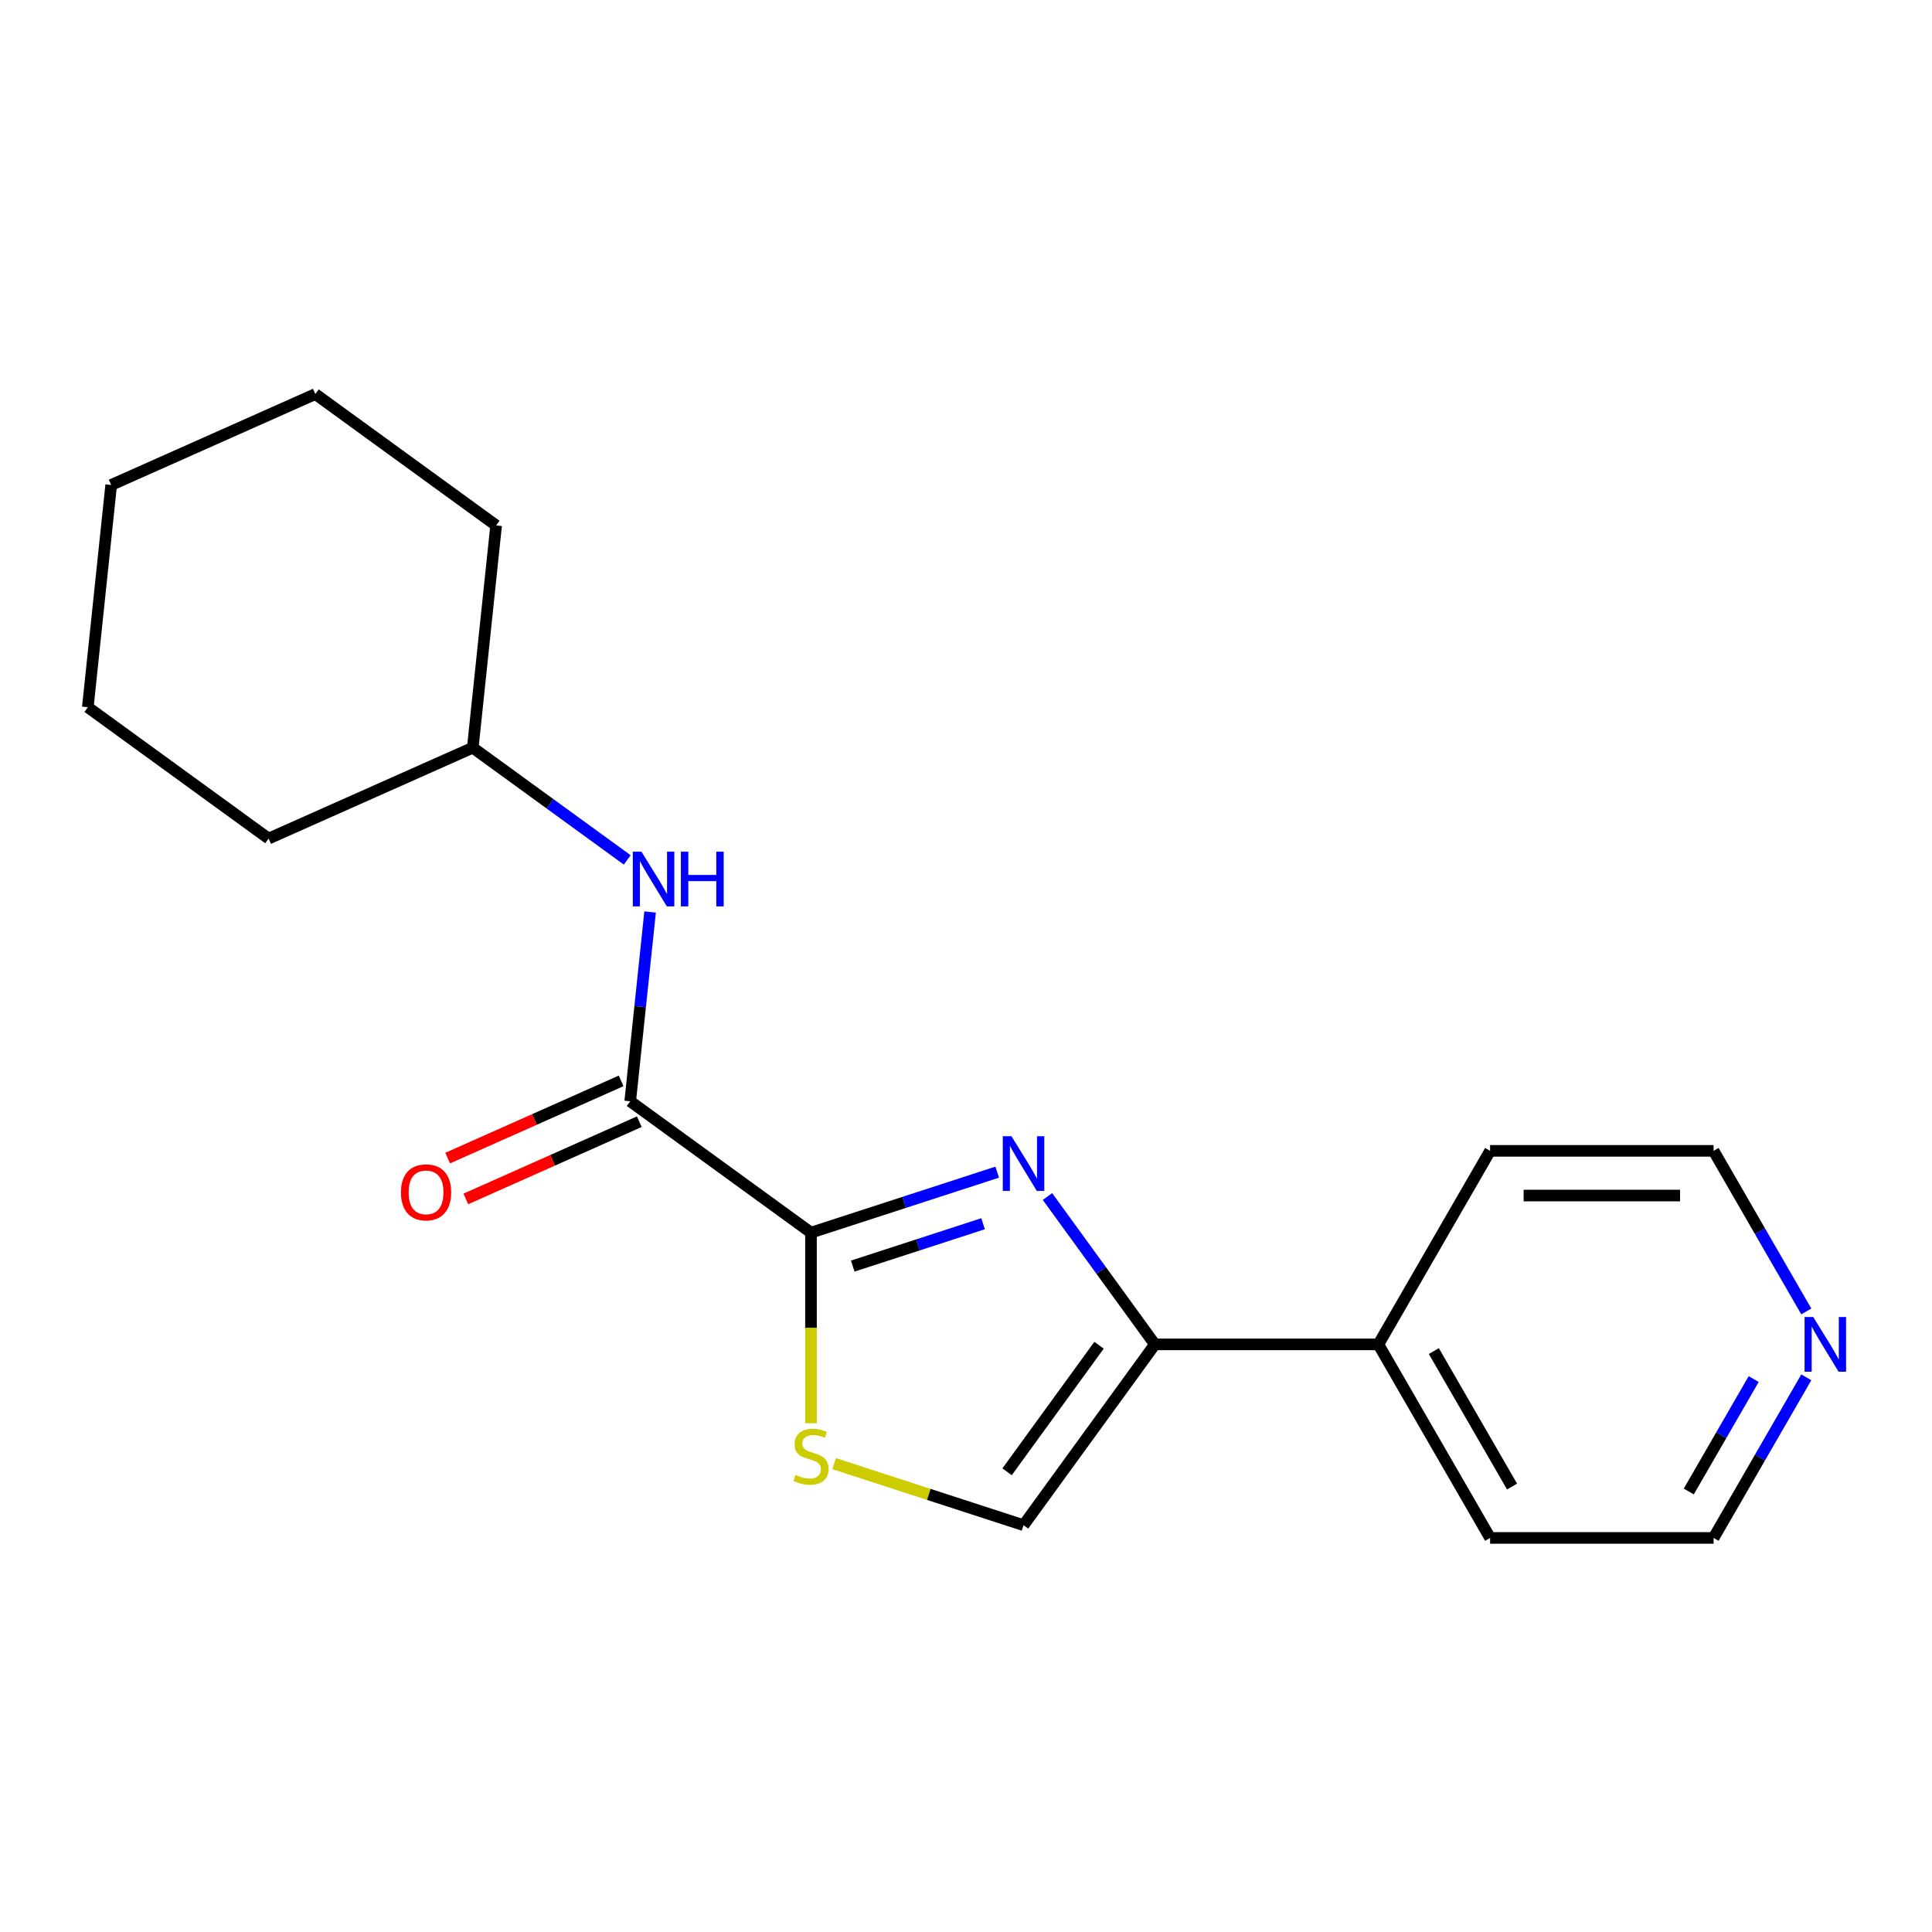 <?xml version='1.0' encoding='iso-8859-1'?>
<svg version='1.1' baseProfile='full'
              xmlns='http://www.w3.org/2000/svg'
                      xmlns:rdkit='http://www.rdkit.org/xml'
                      xmlns:xlink='http://www.w3.org/1999/xlink'
                  xml:space='preserve'
width='1000px' height='1000px' viewBox='0 0 1000 1000'>
<!-- END OF HEADER -->
<rect style='opacity:1.0;fill:#FFFFFF;stroke:none' width='1000' height='1000' x='0' y='0'> </rect>
<path class='bond-0' d='M 516.15,606.702 L 467.961,622.359' style='fill:none;fill-rule:evenodd;stroke:#0000FF;stroke-width:6px;stroke-linecap:butt;stroke-linejoin:miter;stroke-opacity:1' />
<path class='bond-0' d='M 467.961,622.359 L 419.772,638.017' style='fill:none;fill-rule:evenodd;stroke:#000000;stroke-width:6px;stroke-linecap:butt;stroke-linejoin:miter;stroke-opacity:1' />
<path class='bond-0' d='M 508.842,633.401 L 475.11,644.361' style='fill:none;fill-rule:evenodd;stroke:#0000FF;stroke-width:6px;stroke-linecap:butt;stroke-linejoin:miter;stroke-opacity:1' />
<path class='bond-0' d='M 475.11,644.361 L 441.378,655.321' style='fill:none;fill-rule:evenodd;stroke:#000000;stroke-width:6px;stroke-linecap:butt;stroke-linejoin:miter;stroke-opacity:1' />
<path class='bond-1' d='M 542.171,619.324 L 569.971,657.588' style='fill:none;fill-rule:evenodd;stroke:#0000FF;stroke-width:6px;stroke-linecap:butt;stroke-linejoin:miter;stroke-opacity:1' />
<path class='bond-1' d='M 569.971,657.588 L 597.771,695.852' style='fill:none;fill-rule:evenodd;stroke:#000000;stroke-width:6px;stroke-linecap:butt;stroke-linejoin:miter;stroke-opacity:1' />
<path class='bond-2' d='M 419.772,638.017 L 326.193,570.027' style='fill:none;fill-rule:evenodd;stroke:#000000;stroke-width:6px;stroke-linecap:butt;stroke-linejoin:miter;stroke-opacity:1' />
<path class='bond-3' d='M 419.772,638.017 L 419.772,687.346' style='fill:none;fill-rule:evenodd;stroke:#000000;stroke-width:6px;stroke-linecap:butt;stroke-linejoin:miter;stroke-opacity:1' />
<path class='bond-3' d='M 419.772,687.346 L 419.772,736.675' style='fill:none;fill-rule:evenodd;stroke:#CCCC00;stroke-width:6px;stroke-linecap:butt;stroke-linejoin:miter;stroke-opacity:1' />
<path class='bond-4' d='M 597.771,695.852 L 529.782,789.431' style='fill:none;fill-rule:evenodd;stroke:#000000;stroke-width:6px;stroke-linecap:butt;stroke-linejoin:miter;stroke-opacity:1' />
<path class='bond-4' d='M 568.857,696.291 L 521.264,761.797' style='fill:none;fill-rule:evenodd;stroke:#000000;stroke-width:6px;stroke-linecap:butt;stroke-linejoin:miter;stroke-opacity:1' />
<path class='bond-7' d='M 597.771,695.852 L 713.442,695.852' style='fill:none;fill-rule:evenodd;stroke:#000000;stroke-width:6px;stroke-linecap:butt;stroke-linejoin:miter;stroke-opacity:1' />
<path class='bond-5' d='M 326.193,570.027 L 331.342,521.035' style='fill:none;fill-rule:evenodd;stroke:#000000;stroke-width:6px;stroke-linecap:butt;stroke-linejoin:miter;stroke-opacity:1' />
<path class='bond-5' d='M 331.342,521.035 L 336.492,472.042' style='fill:none;fill-rule:evenodd;stroke:#0000FF;stroke-width:6px;stroke-linecap:butt;stroke-linejoin:miter;stroke-opacity:1' />
<path class='bond-6' d='M 321.488,559.46 L 276.599,579.446' style='fill:none;fill-rule:evenodd;stroke:#000000;stroke-width:6px;stroke-linecap:butt;stroke-linejoin:miter;stroke-opacity:1' />
<path class='bond-6' d='M 276.599,579.446 L 231.71,599.432' style='fill:none;fill-rule:evenodd;stroke:#FF0000;stroke-width:6px;stroke-linecap:butt;stroke-linejoin:miter;stroke-opacity:1' />
<path class='bond-6' d='M 330.898,580.594 L 286.008,600.58' style='fill:none;fill-rule:evenodd;stroke:#000000;stroke-width:6px;stroke-linecap:butt;stroke-linejoin:miter;stroke-opacity:1' />
<path class='bond-6' d='M 286.008,600.58 L 241.119,620.566' style='fill:none;fill-rule:evenodd;stroke:#FF0000;stroke-width:6px;stroke-linecap:butt;stroke-linejoin:miter;stroke-opacity:1' />
<path class='bond-19' d='M 431.744,757.577 L 480.763,773.504' style='fill:none;fill-rule:evenodd;stroke:#CCCC00;stroke-width:6px;stroke-linecap:butt;stroke-linejoin:miter;stroke-opacity:1' />
<path class='bond-19' d='M 480.763,773.504 L 529.782,789.431' style='fill:none;fill-rule:evenodd;stroke:#000000;stroke-width:6px;stroke-linecap:butt;stroke-linejoin:miter;stroke-opacity:1' />
<path class='bond-9' d='M 324.652,445.086 L 284.678,416.043' style='fill:none;fill-rule:evenodd;stroke:#0000FF;stroke-width:6px;stroke-linecap:butt;stroke-linejoin:miter;stroke-opacity:1' />
<path class='bond-9' d='M 284.678,416.043 L 244.704,387.001' style='fill:none;fill-rule:evenodd;stroke:#000000;stroke-width:6px;stroke-linecap:butt;stroke-linejoin:miter;stroke-opacity:1' />
<path class='bond-12' d='M 713.442,695.852 L 771.277,595.678' style='fill:none;fill-rule:evenodd;stroke:#000000;stroke-width:6px;stroke-linecap:butt;stroke-linejoin:miter;stroke-opacity:1' />
<path class='bond-13' d='M 713.442,695.852 L 771.277,796.026' style='fill:none;fill-rule:evenodd;stroke:#000000;stroke-width:6px;stroke-linecap:butt;stroke-linejoin:miter;stroke-opacity:1' />
<path class='bond-13' d='M 742.152,699.311 L 782.636,769.433' style='fill:none;fill-rule:evenodd;stroke:#000000;stroke-width:6px;stroke-linecap:butt;stroke-linejoin:miter;stroke-opacity:1' />
<path class='bond-8' d='M 934.938,712.904 L 910.943,754.465' style='fill:none;fill-rule:evenodd;stroke:#0000FF;stroke-width:6px;stroke-linecap:butt;stroke-linejoin:miter;stroke-opacity:1' />
<path class='bond-8' d='M 910.943,754.465 L 886.948,796.026' style='fill:none;fill-rule:evenodd;stroke:#000000;stroke-width:6px;stroke-linecap:butt;stroke-linejoin:miter;stroke-opacity:1' />
<path class='bond-8' d='M 907.705,713.805 L 890.908,742.898' style='fill:none;fill-rule:evenodd;stroke:#0000FF;stroke-width:6px;stroke-linecap:butt;stroke-linejoin:miter;stroke-opacity:1' />
<path class='bond-8' d='M 890.908,742.898 L 874.111,771.99' style='fill:none;fill-rule:evenodd;stroke:#000000;stroke-width:6px;stroke-linecap:butt;stroke-linejoin:miter;stroke-opacity:1' />
<path class='bond-20' d='M 934.938,678.8 L 910.943,637.239' style='fill:none;fill-rule:evenodd;stroke:#0000FF;stroke-width:6px;stroke-linecap:butt;stroke-linejoin:miter;stroke-opacity:1' />
<path class='bond-20' d='M 910.943,637.239 L 886.948,595.678' style='fill:none;fill-rule:evenodd;stroke:#000000;stroke-width:6px;stroke-linecap:butt;stroke-linejoin:miter;stroke-opacity:1' />
<path class='bond-14' d='M 244.704,387.001 L 256.795,271.964' style='fill:none;fill-rule:evenodd;stroke:#000000;stroke-width:6px;stroke-linecap:butt;stroke-linejoin:miter;stroke-opacity:1' />
<path class='bond-15' d='M 244.704,387.001 L 139.034,434.048' style='fill:none;fill-rule:evenodd;stroke:#000000;stroke-width:6px;stroke-linecap:butt;stroke-linejoin:miter;stroke-opacity:1' />
<path class='bond-10' d='M 886.948,796.026 L 771.277,796.026' style='fill:none;fill-rule:evenodd;stroke:#000000;stroke-width:6px;stroke-linecap:butt;stroke-linejoin:miter;stroke-opacity:1' />
<path class='bond-11' d='M 886.948,595.678 L 771.277,595.678' style='fill:none;fill-rule:evenodd;stroke:#000000;stroke-width:6px;stroke-linecap:butt;stroke-linejoin:miter;stroke-opacity:1' />
<path class='bond-11' d='M 869.597,618.812 L 788.628,618.812' style='fill:none;fill-rule:evenodd;stroke:#000000;stroke-width:6px;stroke-linecap:butt;stroke-linejoin:miter;stroke-opacity:1' />
<path class='bond-17' d='M 256.795,271.964 L 163.216,203.974' style='fill:none;fill-rule:evenodd;stroke:#000000;stroke-width:6px;stroke-linecap:butt;stroke-linejoin:miter;stroke-opacity:1' />
<path class='bond-16' d='M 139.034,434.048 L 45.455,366.059' style='fill:none;fill-rule:evenodd;stroke:#000000;stroke-width:6px;stroke-linecap:butt;stroke-linejoin:miter;stroke-opacity:1' />
<path class='bond-18' d='M 45.455,366.059 L 57.545,251.022' style='fill:none;fill-rule:evenodd;stroke:#000000;stroke-width:6px;stroke-linecap:butt;stroke-linejoin:miter;stroke-opacity:1' />
<path class='bond-21' d='M 163.216,203.974 L 57.545,251.022' style='fill:none;fill-rule:evenodd;stroke:#000000;stroke-width:6px;stroke-linecap:butt;stroke-linejoin:miter;stroke-opacity:1' />
<path  class='atom-0' d='M 523.522 588.112
L 532.802 603.112
Q 533.722 604.592, 535.202 607.272
Q 536.682 609.952, 536.762 610.112
L 536.762 588.112
L 540.522 588.112
L 540.522 616.432
L 536.642 616.432
L 526.682 600.032
Q 525.522 598.112, 524.282 595.912
Q 523.082 593.712, 522.722 593.032
L 522.722 616.432
L 519.042 616.432
L 519.042 588.112
L 523.522 588.112
' fill='#0000FF'/>
<path  class='atom-4' d='M 411.772 763.407
Q 412.092 763.527, 413.412 764.087
Q 414.732 764.647, 416.172 765.007
Q 417.652 765.327, 419.092 765.327
Q 421.772 765.327, 423.332 764.047
Q 424.892 762.727, 424.892 760.447
Q 424.892 758.887, 424.092 757.927
Q 423.332 756.967, 422.132 756.447
Q 420.932 755.927, 418.932 755.327
Q 416.412 754.567, 414.892 753.847
Q 413.412 753.127, 412.332 751.607
Q 411.292 750.087, 411.292 747.527
Q 411.292 743.967, 413.692 741.767
Q 416.132 739.567, 420.932 739.567
Q 424.212 739.567, 427.932 741.127
L 427.012 744.207
Q 423.612 742.807, 421.052 742.807
Q 418.292 742.807, 416.772 743.967
Q 415.252 745.087, 415.292 747.047
Q 415.292 748.567, 416.052 749.487
Q 416.852 750.407, 417.972 750.927
Q 419.132 751.447, 421.052 752.047
Q 423.612 752.847, 425.132 753.647
Q 426.652 754.447, 427.732 756.087
Q 428.852 757.687, 428.852 760.447
Q 428.852 764.367, 426.212 766.487
Q 423.612 768.567, 419.252 768.567
Q 416.732 768.567, 414.812 768.007
Q 412.932 767.487, 410.692 766.567
L 411.772 763.407
' fill='#CCCC00'/>
<path  class='atom-6' d='M 332.024 440.83
L 341.304 455.83
Q 342.224 457.31, 343.704 459.99
Q 345.184 462.67, 345.264 462.83
L 345.264 440.83
L 349.024 440.83
L 349.024 469.15
L 345.144 469.15
L 335.184 452.75
Q 334.024 450.83, 332.784 448.63
Q 331.584 446.43, 331.224 445.75
L 331.224 469.15
L 327.544 469.15
L 327.544 440.83
L 332.024 440.83
' fill='#0000FF'/>
<path  class='atom-6' d='M 352.424 440.83
L 356.264 440.83
L 356.264 452.87
L 370.744 452.87
L 370.744 440.83
L 374.584 440.83
L 374.584 469.15
L 370.744 469.15
L 370.744 456.07
L 356.264 456.07
L 356.264 469.15
L 352.424 469.15
L 352.424 440.83
' fill='#0000FF'/>
<path  class='atom-7' d='M 207.523 617.155
Q 207.523 610.355, 210.883 606.555
Q 214.243 602.755, 220.523 602.755
Q 226.803 602.755, 230.163 606.555
Q 233.523 610.355, 233.523 617.155
Q 233.523 624.035, 230.123 627.955
Q 226.723 631.835, 220.523 631.835
Q 214.283 631.835, 210.883 627.955
Q 207.523 624.075, 207.523 617.155
M 220.523 628.635
Q 224.843 628.635, 227.163 625.755
Q 229.523 622.835, 229.523 617.155
Q 229.523 611.595, 227.163 608.795
Q 224.843 605.955, 220.523 605.955
Q 216.203 605.955, 213.843 608.755
Q 211.523 611.555, 211.523 617.155
Q 211.523 622.875, 213.843 625.755
Q 216.203 628.635, 220.523 628.635
' fill='#FF0000'/>
<path  class='atom-9' d='M 938.523 681.692
L 947.803 696.692
Q 948.723 698.172, 950.203 700.852
Q 951.683 703.532, 951.763 703.692
L 951.763 681.692
L 955.523 681.692
L 955.523 710.012
L 951.643 710.012
L 941.683 693.612
Q 940.523 691.692, 939.283 689.492
Q 938.083 687.292, 937.723 686.612
L 937.723 710.012
L 934.043 710.012
L 934.043 681.692
L 938.523 681.692
' fill='#0000FF'/>
</svg>
